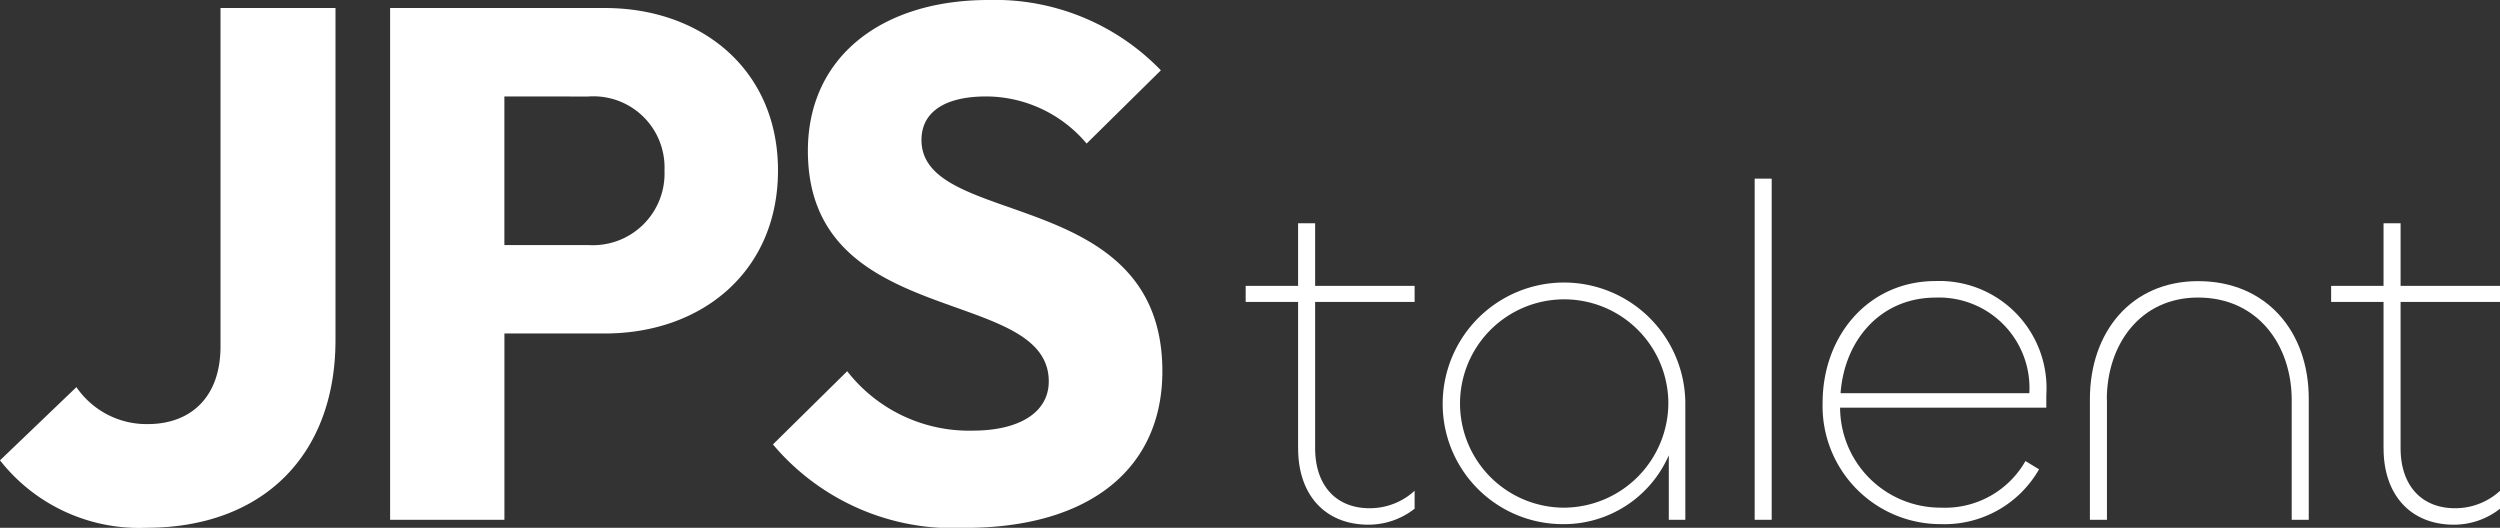 <svg xmlns="http://www.w3.org/2000/svg" width="132" height="27.867" viewBox="0 0 132 27.867"><rect x="0" y="0" width="132" height="27.867" fill="#333333" stroke="none"/><path d="M0,24.748l4.035-3.866A4.482,4.482,0,0,0,7.8,22.834c2.267,0,3.843-1.415,3.843-4.1V.864h6.071V18.395c0,6.086-3.842,9.914-9.99,9.914A9.336,9.336,0,0,1,0,24.748" transform="translate(0 -0.442)" fill="#fff"></path><path d="M42.133.865H53.468c5.149,0,9.145,3.291,9.145,8.574,0,5.32-4,8.611-9.145,8.611h-5.3v9.837H42.133Zm6.033,4.669V13.38h4.419a3.783,3.783,0,0,0,4.035-3.942,3.754,3.754,0,0,0-4.035-3.9Z" transform="translate(-21.535 -0.442)" fill="#fff"></path><path d="M83.481,23.464,87.4,19.6a8.154,8.154,0,0,0,6.608,3.138c2.536,0,4.035-.995,4.035-2.6,0-5.092-12.719-2.681-12.719-12.173C85.325,2.986,89.245,0,94.855,0a12.168,12.168,0,0,1,9.107,3.713l-3.92,3.867a6.958,6.958,0,0,0-5.3-2.488c-2.152,0-3.42.8-3.42,2.3,0,4.708,12.719,2.374,12.719,12.211,0,5.168-3.881,8.268-10.413,8.268a12.426,12.426,0,0,1-10.144-4.4" transform="translate(-42.668)" fill="#fff"></path><g transform="translate(65.772 9.432)"><path d="M137.3,36.22V28.483h-2.767v-.846H137.3V24.332h.9v3.305h5.253v.846H138.2V36.2c0,2,1.128,3.176,2.87,3.176a3.489,3.489,0,0,0,2.383-.922V39.4a3.941,3.941,0,0,1-2.434.846c-2.28,0-3.716-1.563-3.716-4.023" transform="translate(-134.533 -21.974)" fill="#fff"></path><path d="M155.809,36.974a6.406,6.406,0,0,1,12.811,0v6.2h-.872V39.767a6.054,6.054,0,0,1-5.61,3.638,6.348,6.348,0,0,1-6.329-6.431m11.915,0a5.5,5.5,0,1,0-5.51,5.561,5.54,5.54,0,0,0,5.51-5.561" transform="translate(-145.407 -25.162)" fill="#fff"></path><rect width="0.898" height="18.013" transform="translate(26.875)" fill="#fff"></rect><path d="M196.841,37c0-3.561,2.434-6.431,5.969-6.431a5.657,5.657,0,0,1,5.842,6.021v.666H197.764a5.3,5.3,0,0,0,5.329,5.278,4.88,4.88,0,0,0,4.458-2.461l.718.436a5.746,5.746,0,0,1-5.176,2.895,6.231,6.231,0,0,1-6.252-6.4m10.915-.513a4.776,4.776,0,0,0-4.946-5.048c-2.895,0-4.816,2.23-5.021,5.048Z" transform="translate(-166.379 -25.162)" fill="#fff"></path><path d="M226.612,36.821v6.354h-.9V36.8c0-3.535,2.178-6.226,5.714-6.226,3.612,0,5.841,2.665,5.841,6.2v6.4h-.9V36.846c0-2.895-1.793-5.406-4.944-5.406-3.076,0-4.818,2.511-4.818,5.381" transform="translate(-181.137 -25.162)" fill="#fff"></path><path d="M254.529,36.22V28.483h-2.767v-.846h2.767V24.332h.9v3.305h5.253v.846h-5.253V36.2c0,2,1.128,3.176,2.87,3.176a3.489,3.489,0,0,0,2.383-.922V39.4a3.941,3.941,0,0,1-2.434.846c-2.28,0-3.716-1.563-3.716-4.023" transform="translate(-194.45 -21.974)" fill="#fff"></path></g></svg>